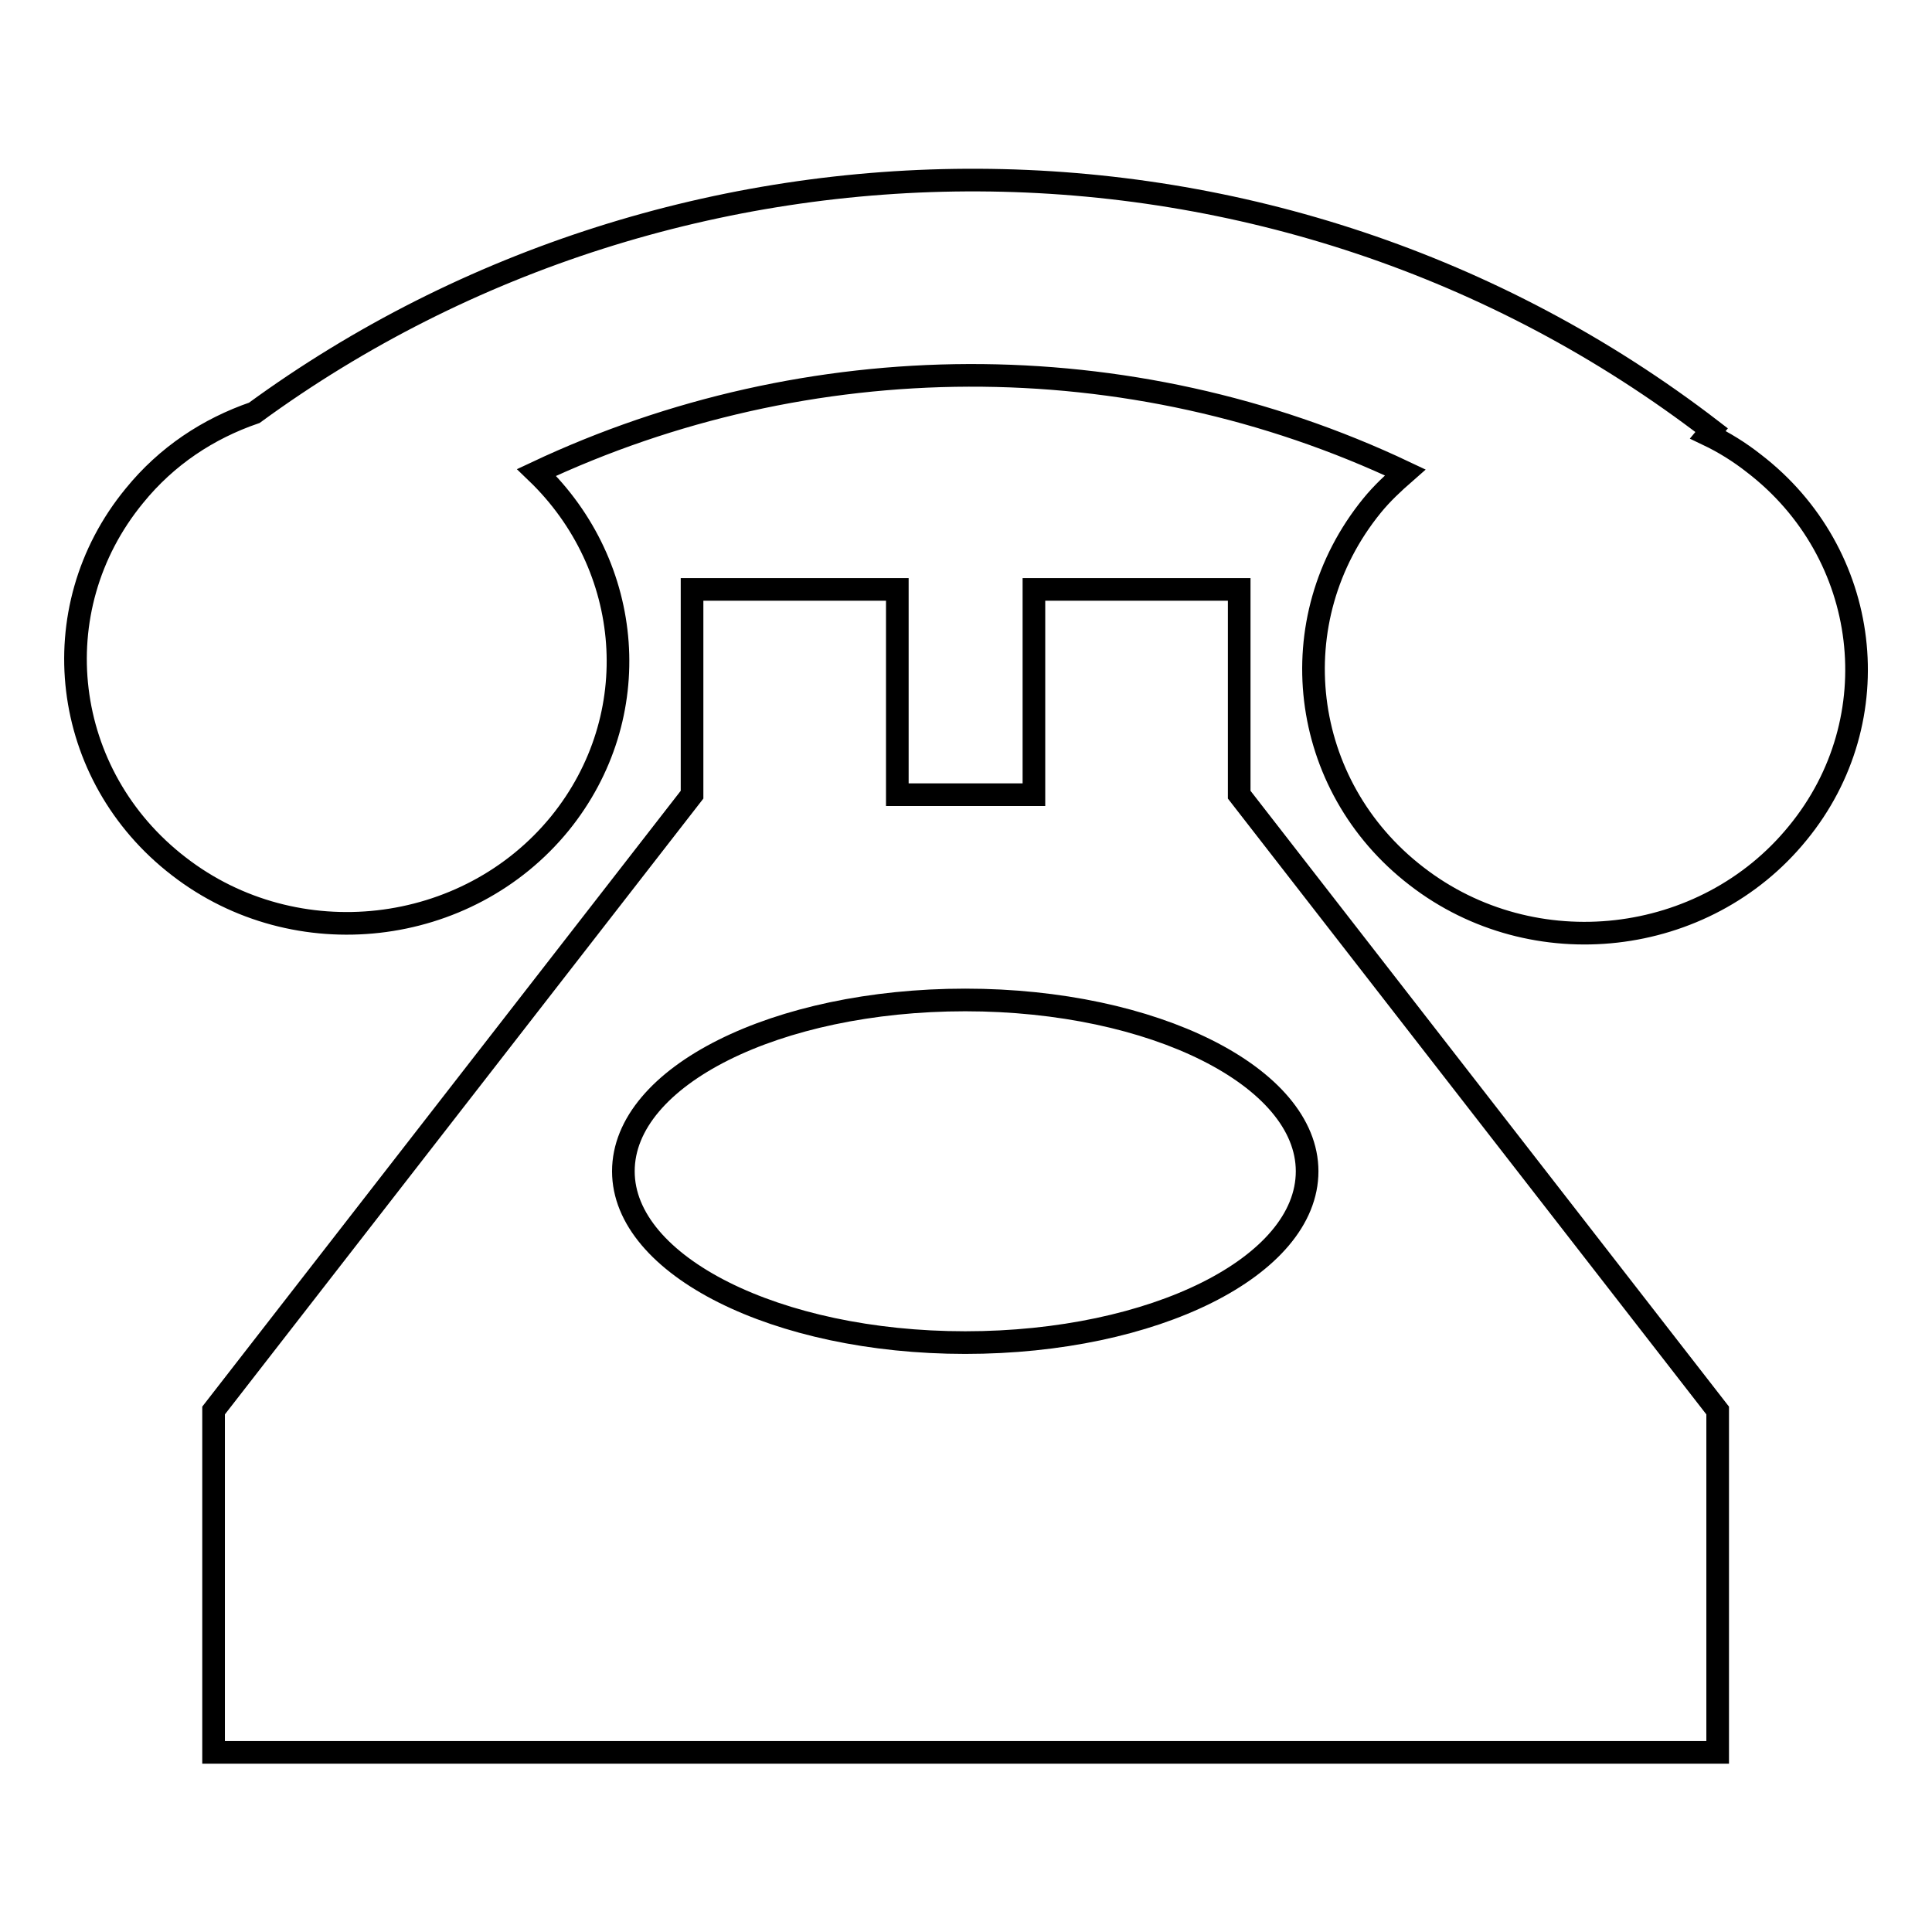 <?xml version="1.0" encoding="utf-8"?>
<!-- Svg Vector Icons : http://www.onlinewebfonts.com/icon -->
<!DOCTYPE svg PUBLIC "-//W3C//DTD SVG 1.1//EN" "http://www.w3.org/Graphics/SVG/1.1/DTD/svg11.dtd">
<svg version="1.1" xmlns="http://www.w3.org/2000/svg" xmlns:xlink="http://www.w3.org/1999/xlink" x="0px" y="0px" viewBox="0 0 256 256" enable-background="new 0 0 256 256" xml:space="preserve">
<g><g><path stroke-width="3" fill-opacity="0" stroke="#000000"  d="M238.2,110.4c-12.3,15.1-35,17.7-50.5,5.7c-15.6-12-18.2-34-5.9-49.1c1.3-1.6,2.8-3,4.4-4.4c-36.7-17.4-79.2-16.9-115.1,0C84,75,85.7,94.9,74.2,109.1c-12.3,15.1-35,17.7-50.5,5.7c-15.6-12-18.3-34-5.9-49.1c4.3-5.3,9.8-8.9,15.9-11c56.1-41,135.5-42,193.1,2.3l-0.5,0.6c2.1,1,4.2,2.3,6.1,3.8C247.9,73.3,250.6,95.3,238.2,110.4z M91.7,78.1h27.2v27.2H137V78.1h27.2v27.2l63.4,81.6v45.3H28.3v-45.3l63.4-81.6V78.1z M82.6,155.2c0,12.5,20.3,22.7,45.3,22.7c25,0,45.3-10.1,45.3-22.7c0-12.5-20.3-22.7-45.3-22.7S82.6,142.6,82.6,155.2z"/></g></g>
</svg>